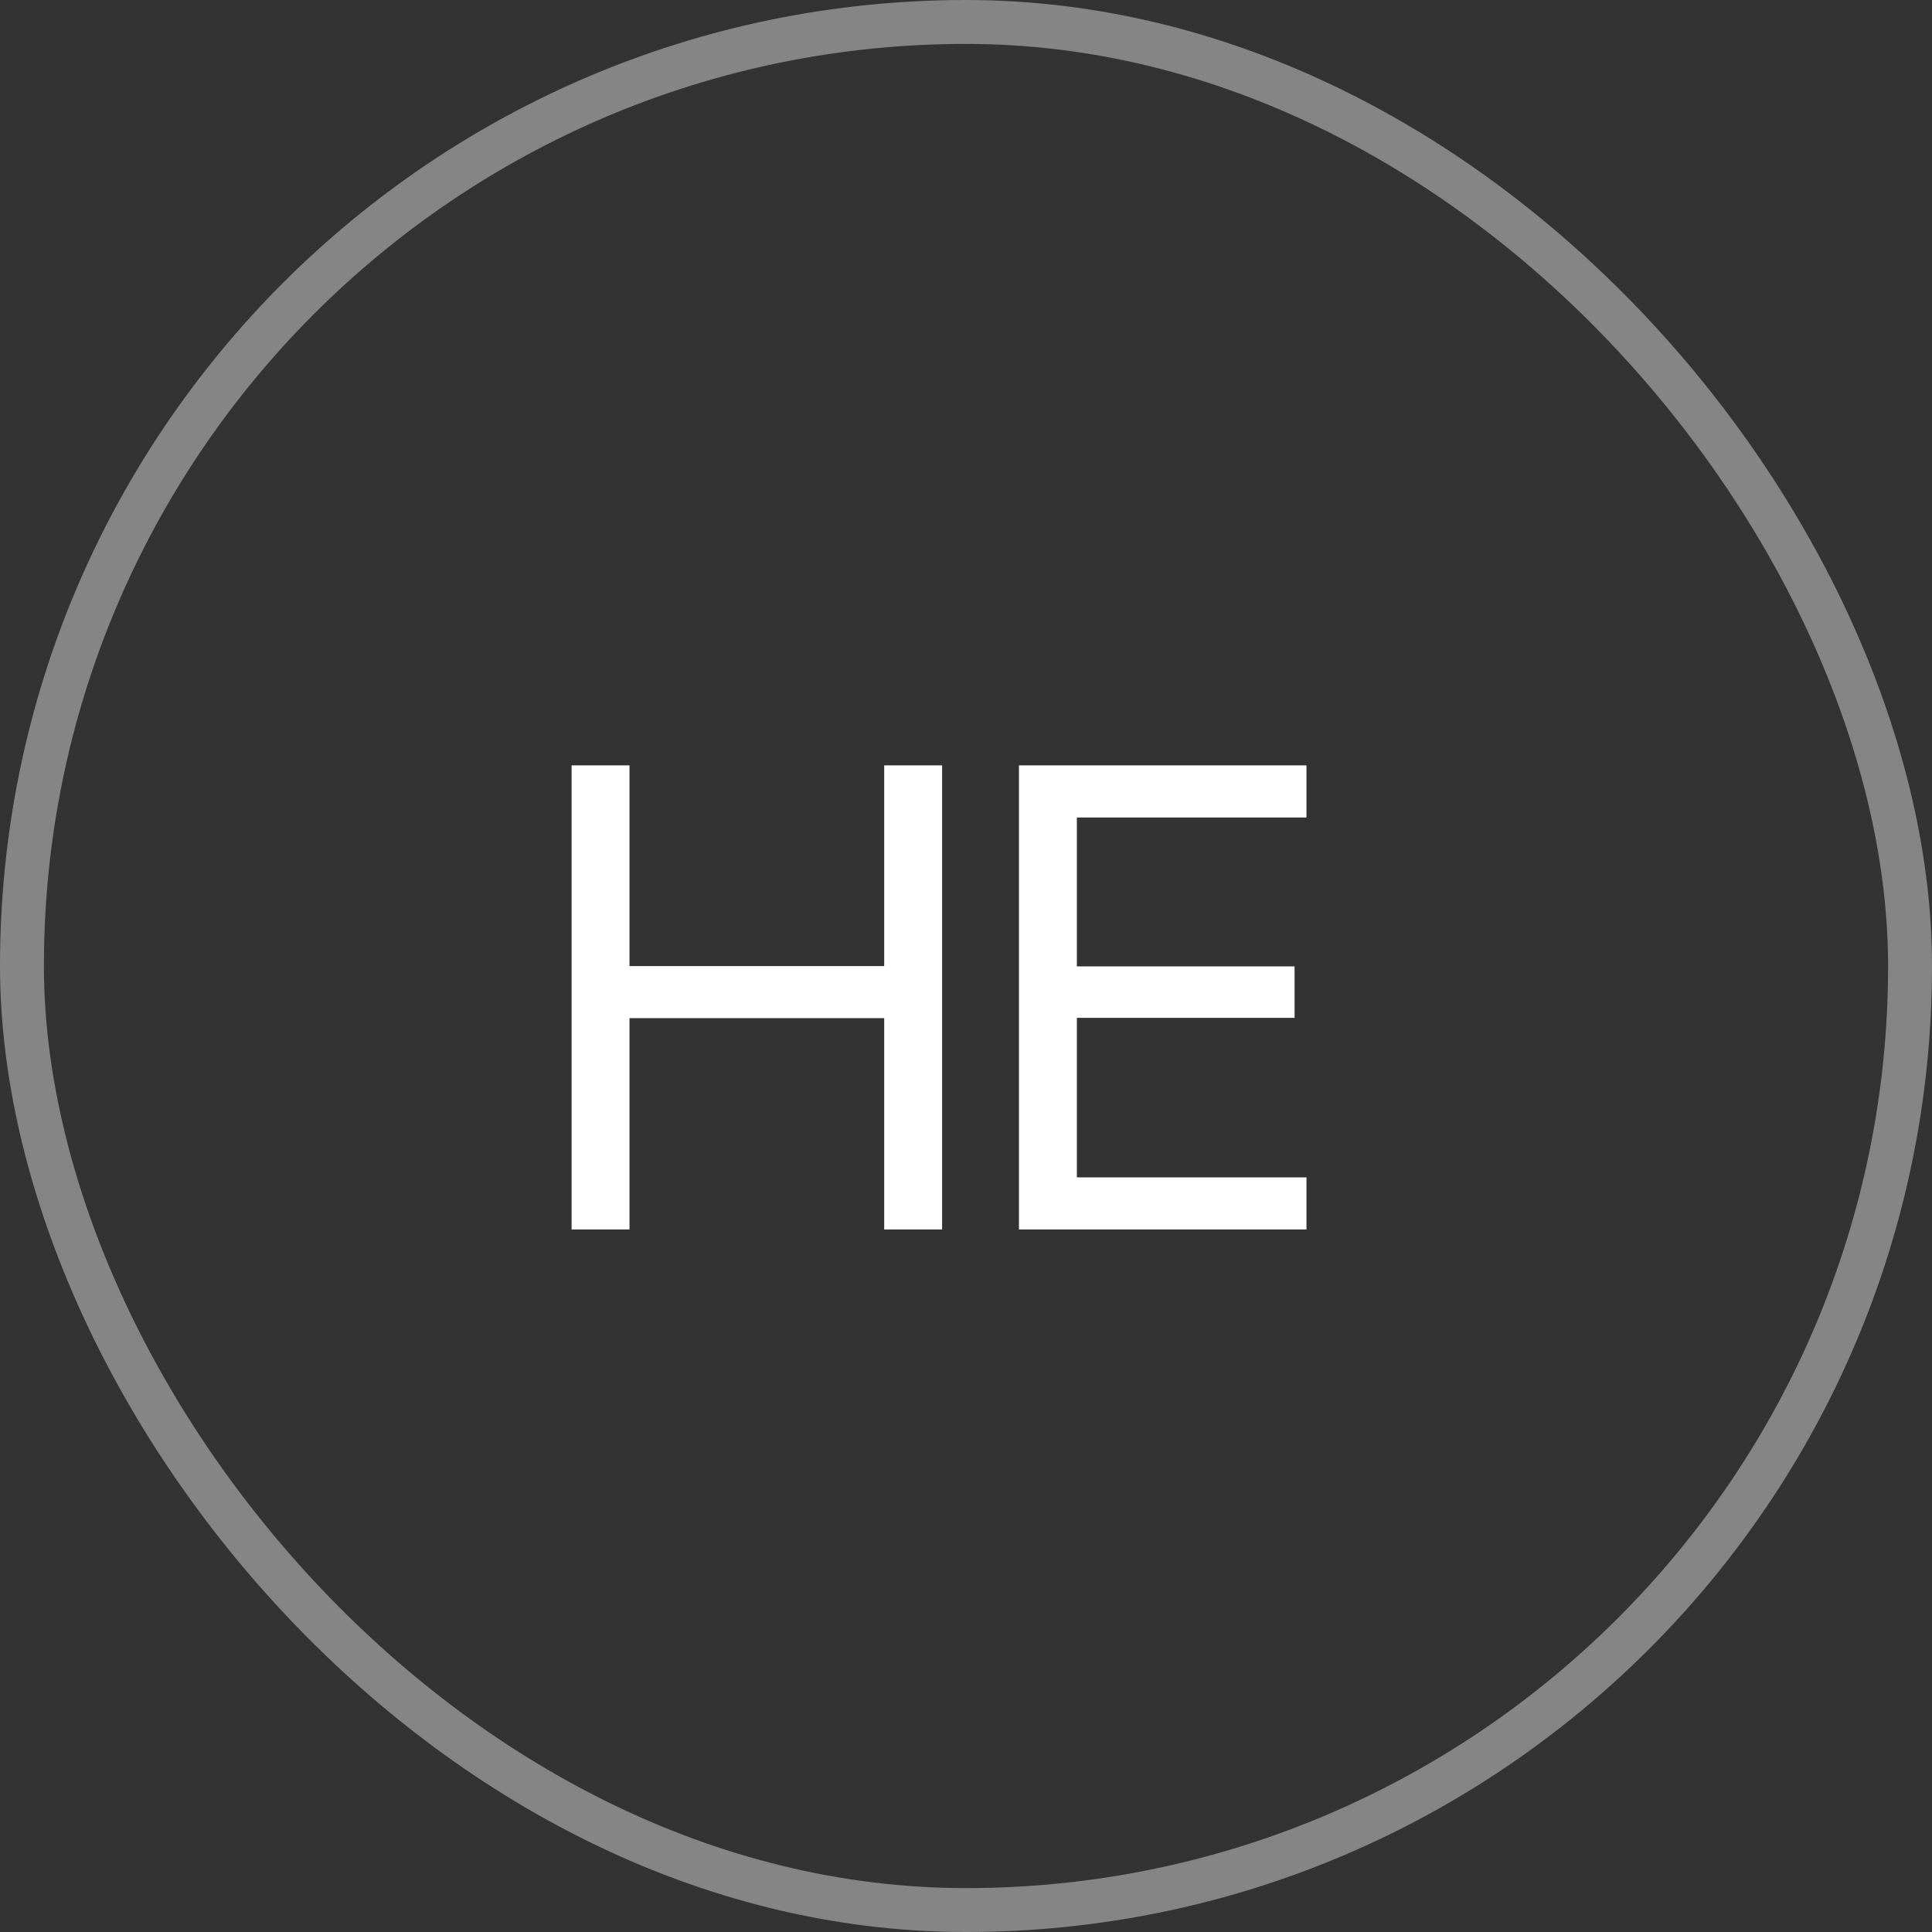 <?xml version="1.0" encoding="UTF-8"?> <svg xmlns="http://www.w3.org/2000/svg" width="44" height="44" viewBox="0 0 44 44" fill="none"><rect x="0" y="0" width="44" height="44" fill="#333333" stroke="none"/><rect x="0.5" y="0.5" width="43" height="43" rx="21.5" stroke="white" stroke-opacity="0.4"></rect><path d="M20.137 28V23.188H14.336V28H13.018V17.431H14.336V22.002H20.137V17.431H21.456V28H20.137ZM29.754 28H23.206V17.431H29.754V18.618H24.525V22.009H29.483V23.181H24.525V26.814H29.754V28Z" fill="white"></path></svg> 